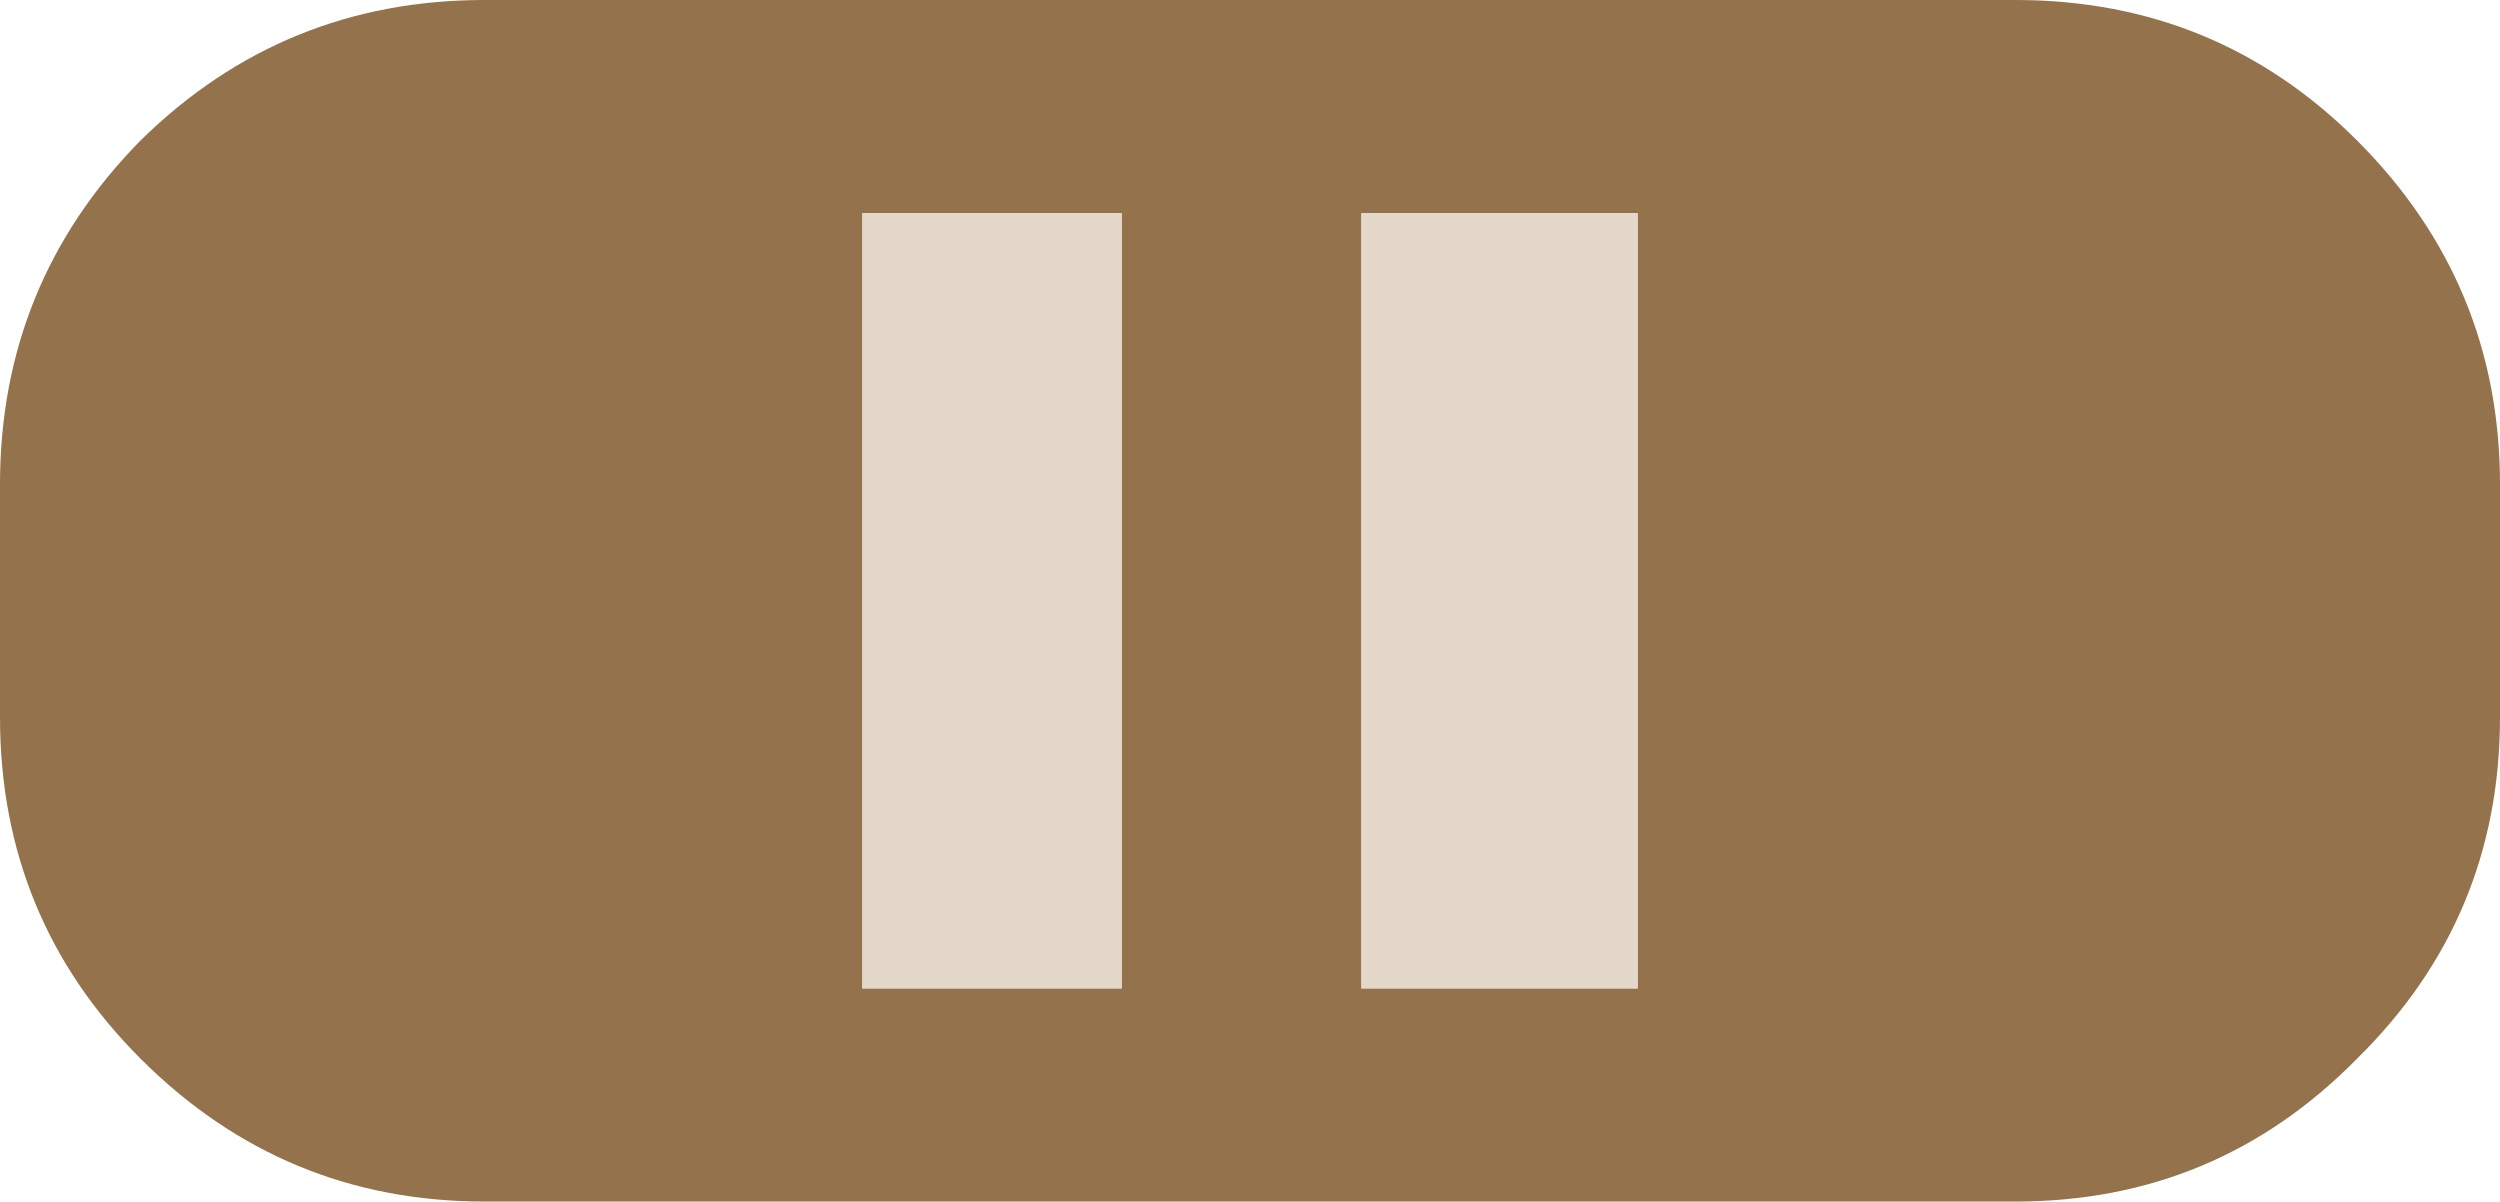 <?xml version="1.0" encoding="UTF-8" standalone="no"?>
<svg xmlns:xlink="http://www.w3.org/1999/xlink" height="24.8px" width="51.6px" xmlns="http://www.w3.org/2000/svg">
  <g transform="matrix(1.0, 0.0, 0.0, 1.0, 25.8, 12.4)">
    <path d="M22.85 -9.5 Q25.8 -6.55 25.8 -2.4 L25.8 2.4 Q25.8 6.55 22.85 9.45 19.95 12.4 15.8 12.4 L-15.8 12.4 Q-19.95 12.4 -22.9 9.45 -25.8 6.55 -25.8 2.4 L-25.8 -2.4 Q-25.8 -6.55 -22.9 -9.5 -19.95 -12.4 -15.8 -12.4 L15.8 -12.4 Q19.95 -12.4 22.85 -9.5 M-2.65 -8.0 L-8.0 -8.0 -8.0 8.0 -2.65 8.0 -2.65 -8.0 M8.0 -8.0 L2.3 -8.0 2.3 8.0 8.0 8.0 8.0 -8.0" fill="#94724b" fill-rule="evenodd" stroke="none"/>
    <path d="M8.0 -8.0 L8.0 8.0 2.3 8.0 2.3 -8.0 8.0 -8.0 M-2.65 -8.0 L-2.65 8.0 -8.0 8.0 -8.0 -8.0 -2.65 -8.0" fill="#e3d8ca" fill-rule="evenodd" stroke="none"/>
  </g>
</svg>
